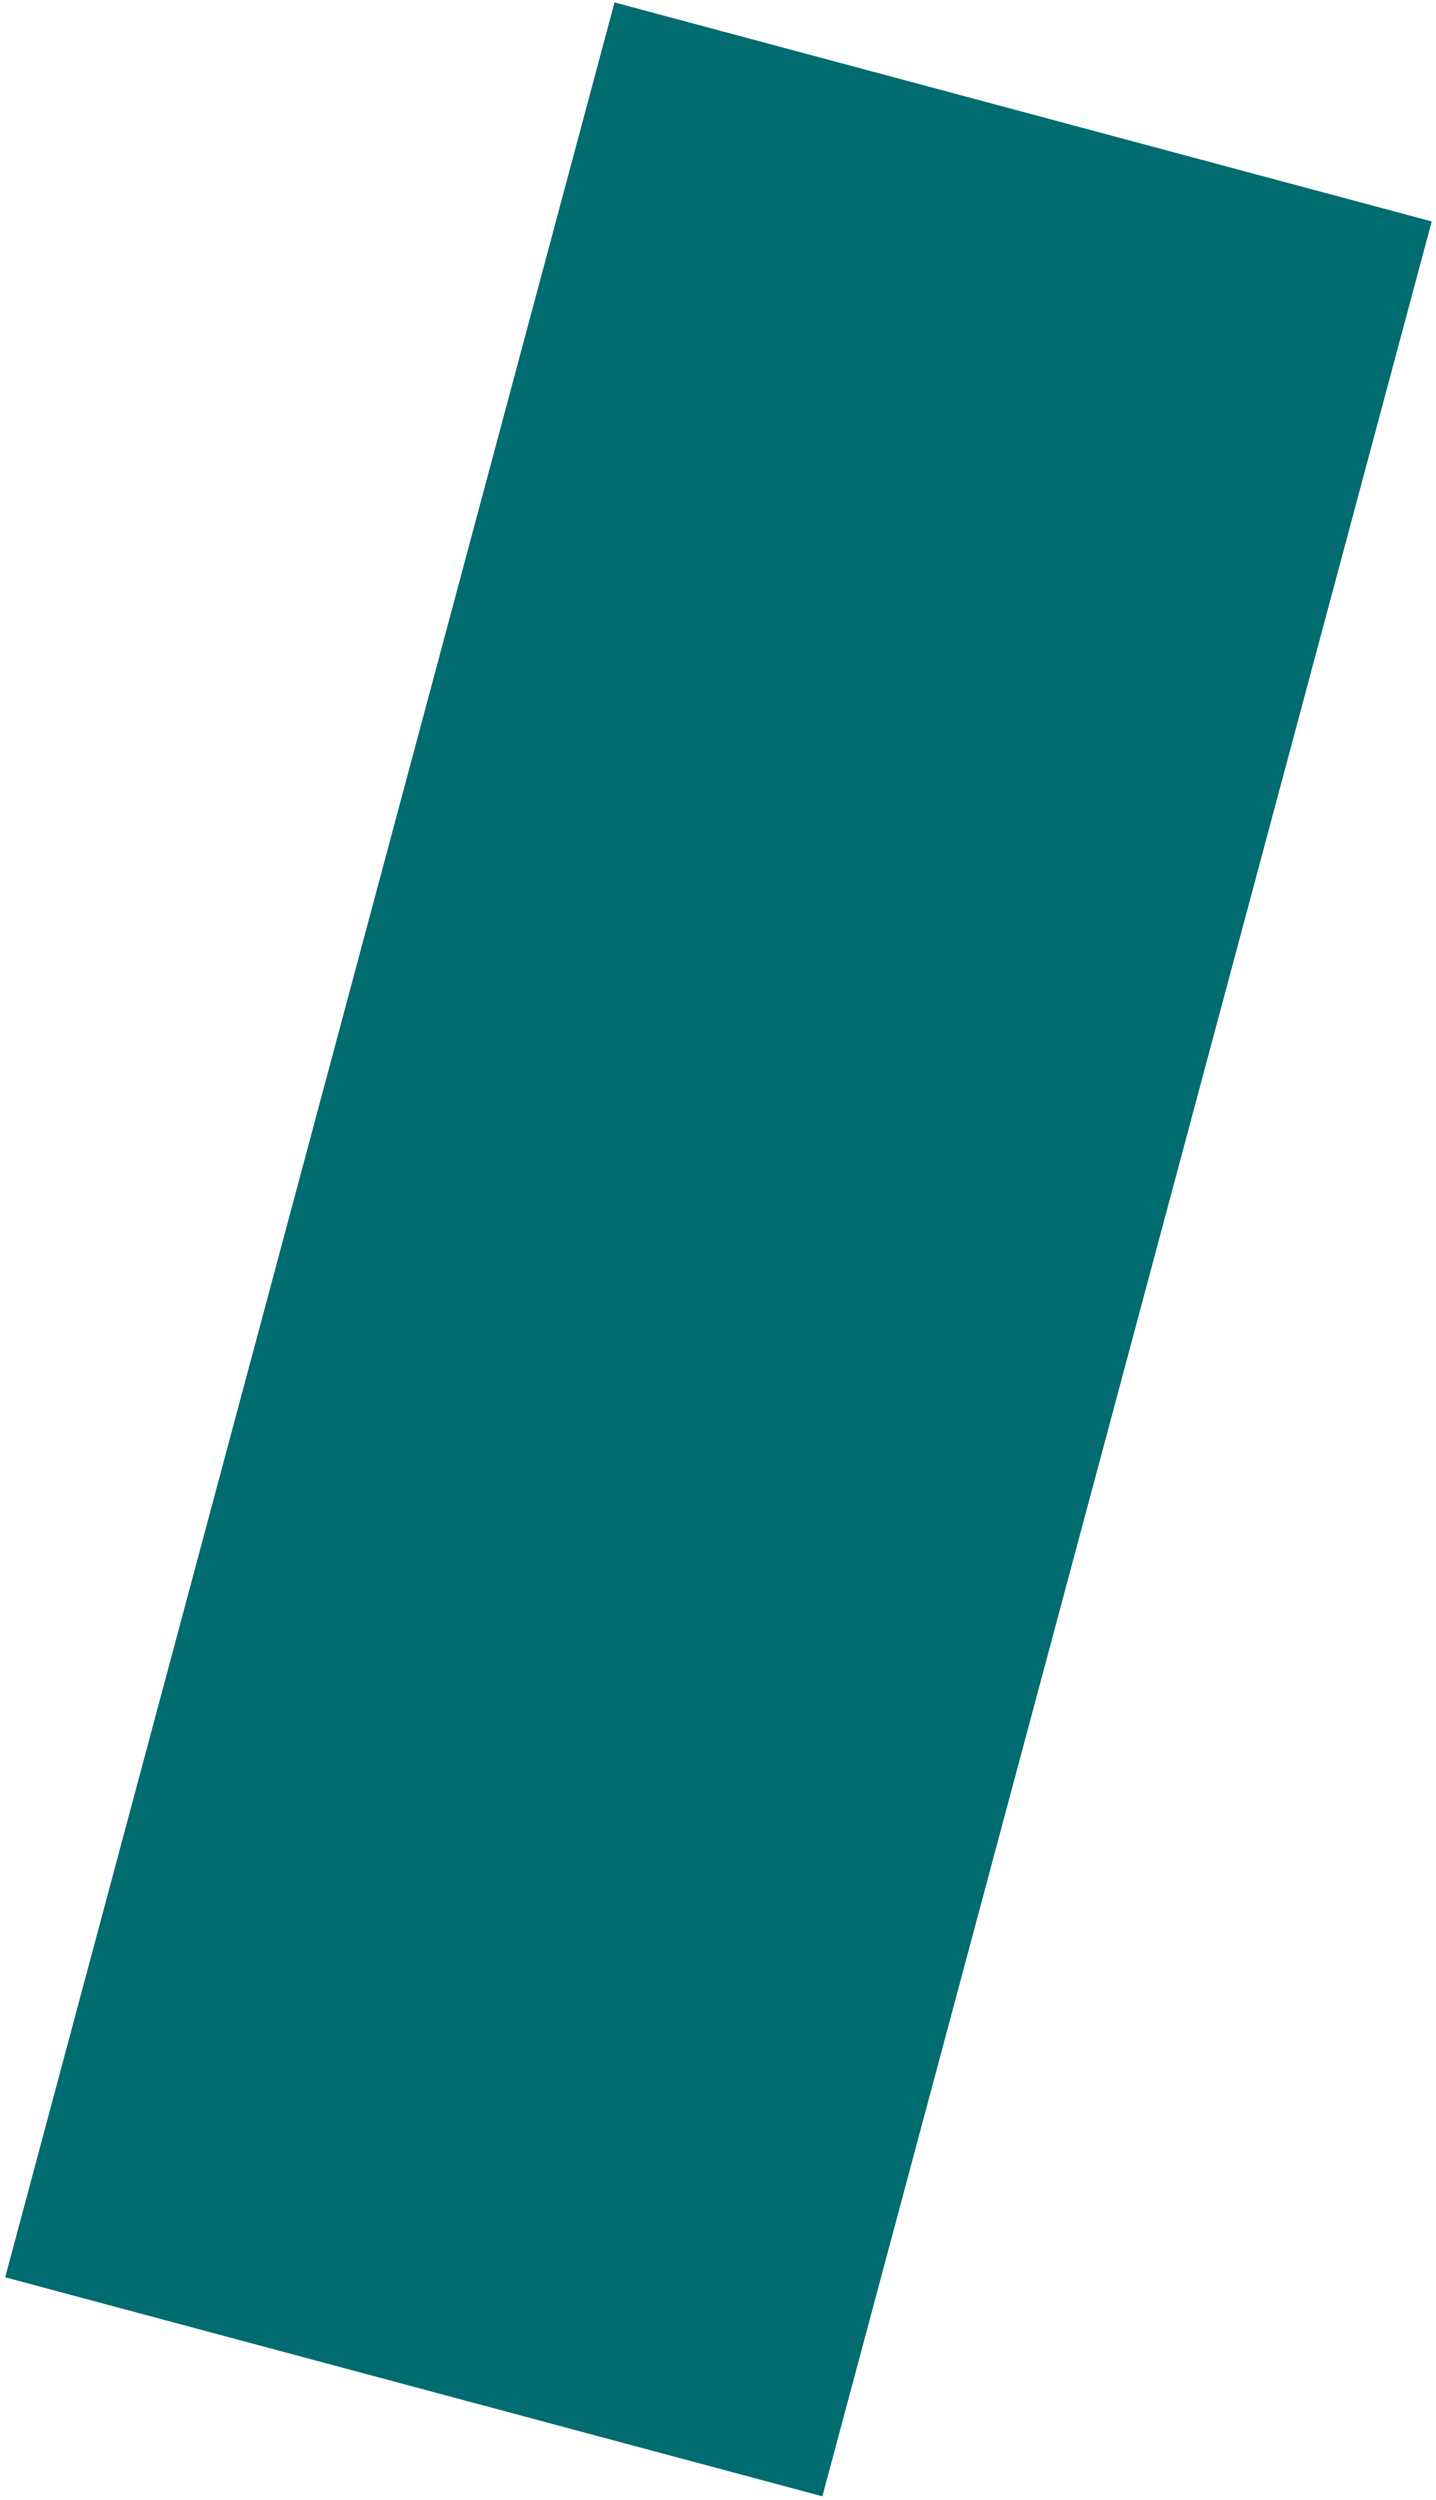 <?xml version="1.0" encoding="UTF-8"?>
<svg width="258px" height="449px" viewBox="0 0 258 449" version="1.1" xmlns="http://www.w3.org/2000/svg" xmlns:xlink="http://www.w3.org/1999/xlink">
    <title>Rectangle 2</title>
    <g id="Page-1" stroke="none" stroke-width="1" fill="none" fill-rule="evenodd">
        <rect id="Rectangle-2" fill="#006C70" transform="translate(129.081, 224.398) rotate(-75) translate(-129.081, -224.398) " x="-82.419" y="148.398" width="423" height="152"></rect>
    </g>
</svg>